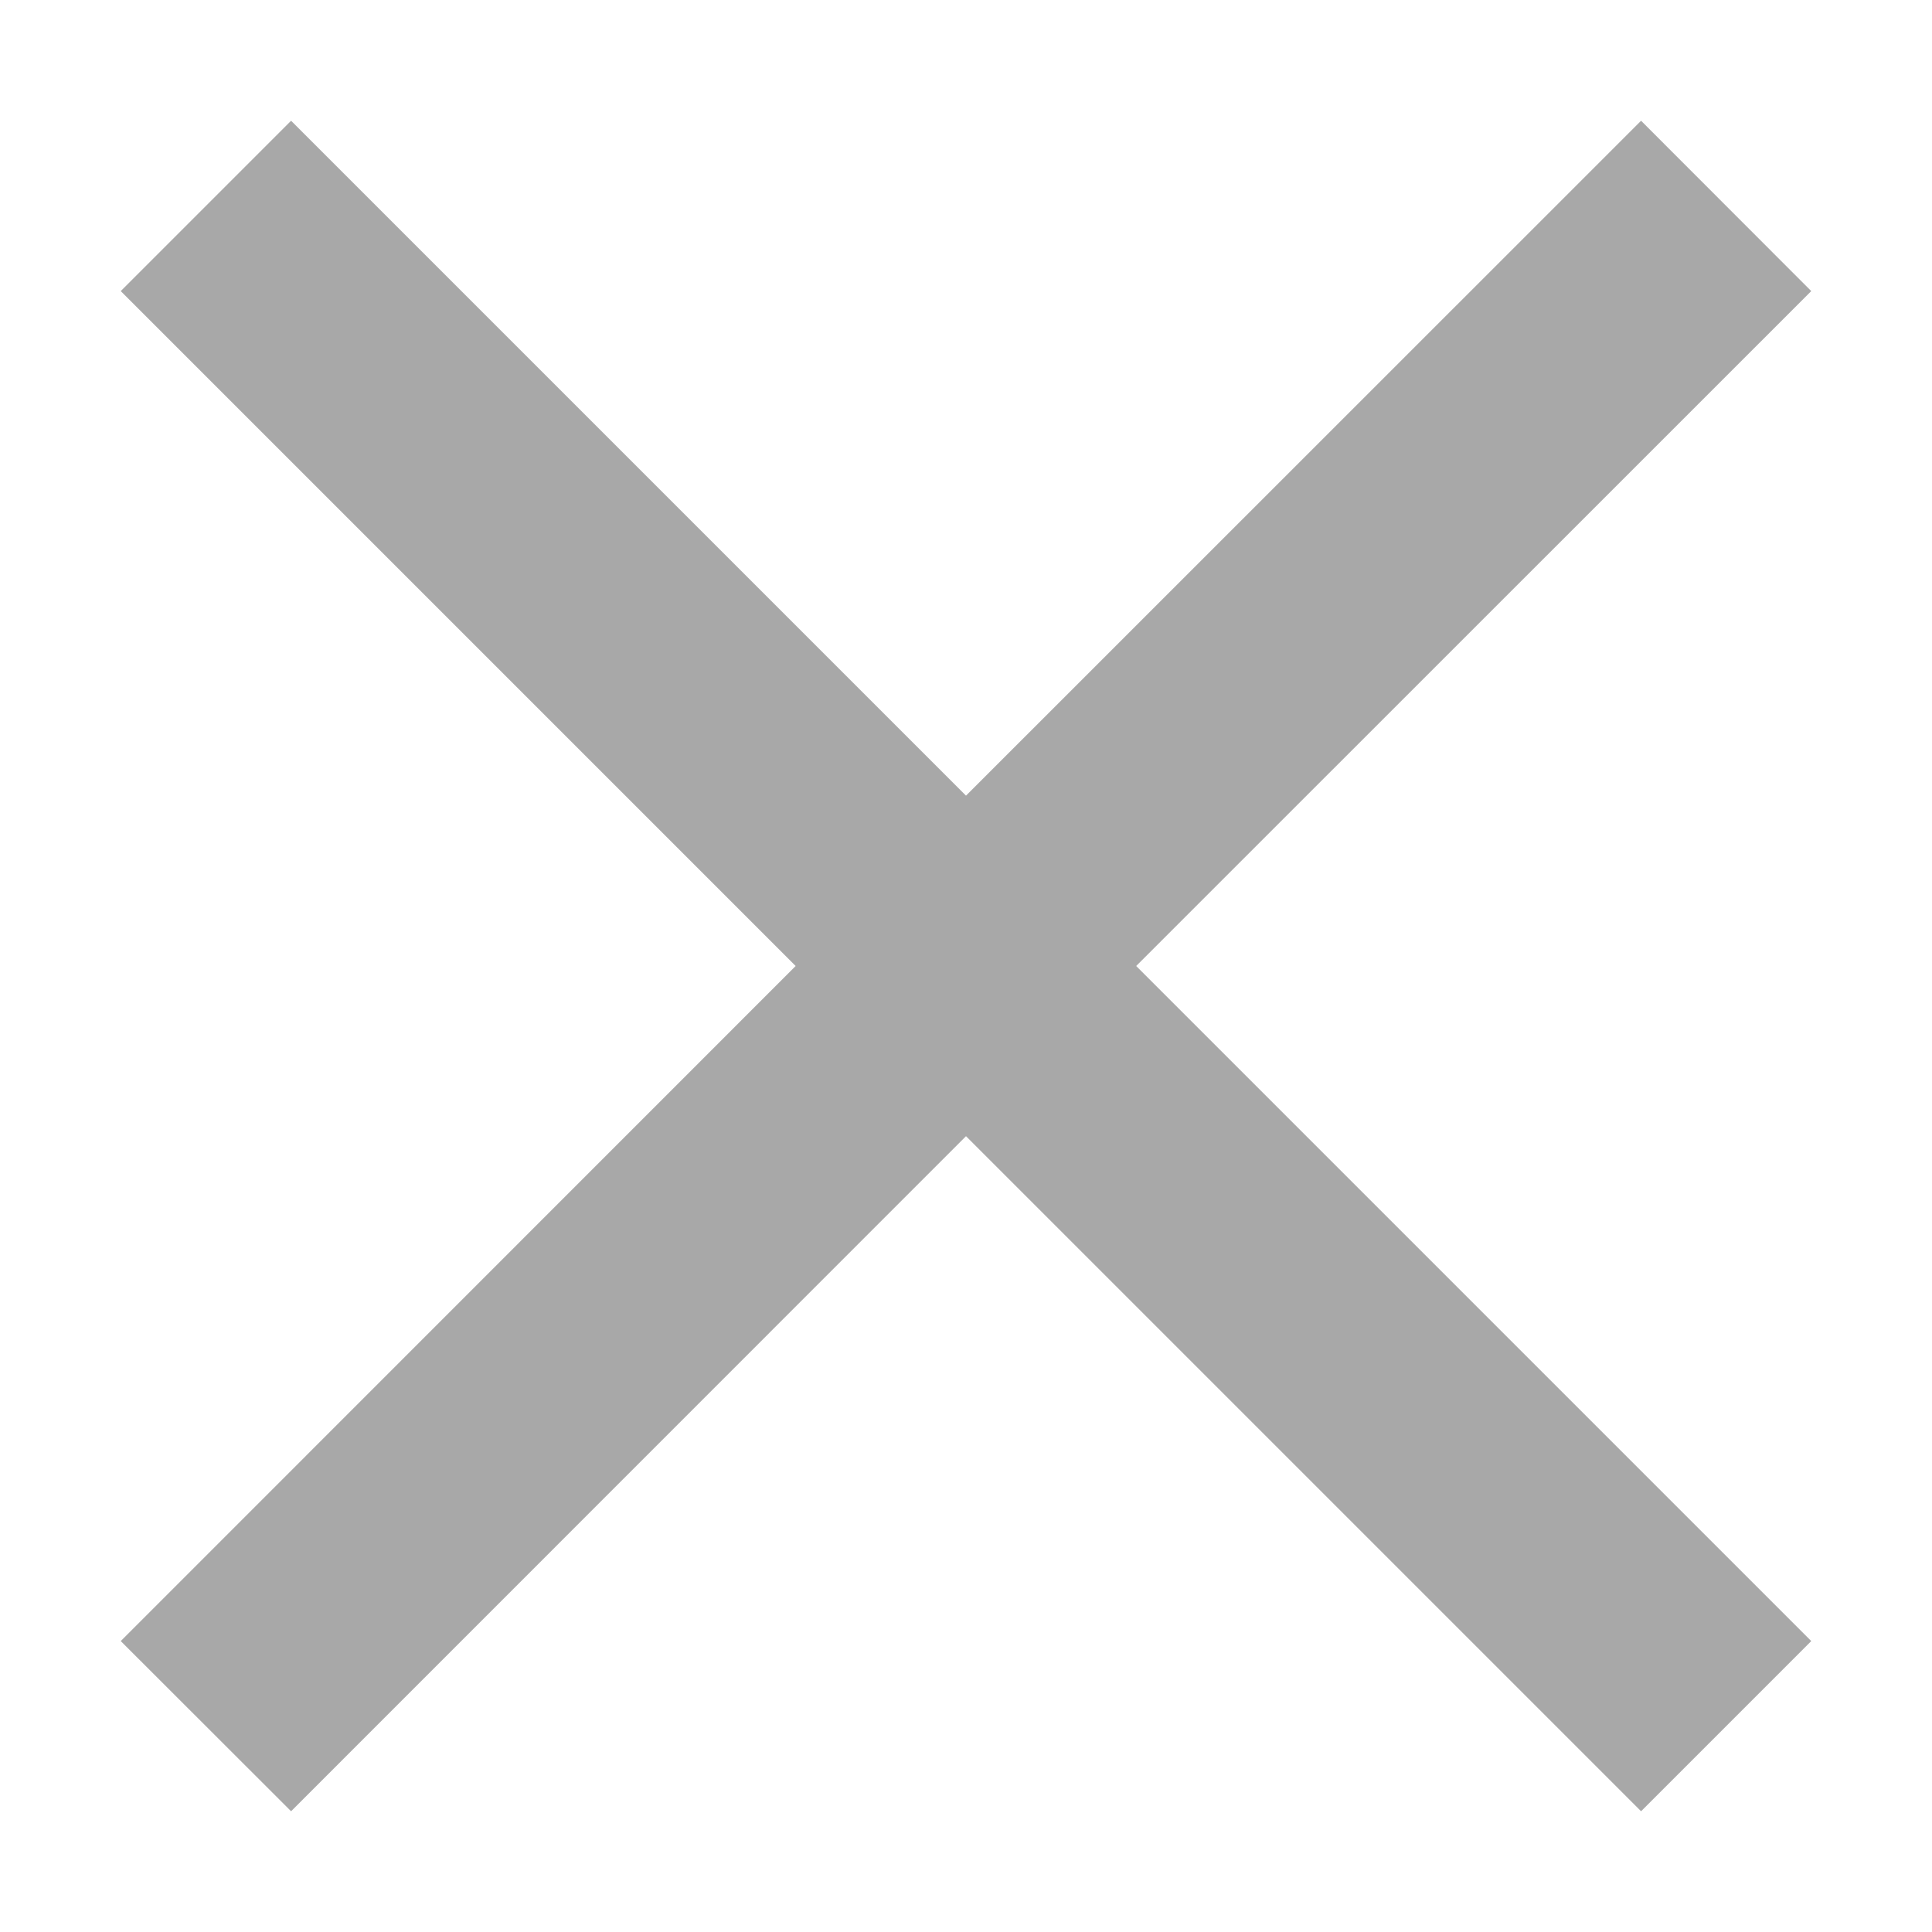 <svg xmlns="http://www.w3.org/2000/svg" width="12" height="12" viewBox="0 0 12 12">
    <g fill="none" fill-rule="evenodd">
        <path fill="#A8A8A8" fill-rule="nonzero" d="M11.25 1.808L10.193.75 6 4.942 1.808.75.75 1.808 4.942 6 .75 10.193l1.058 1.057L6 7.057l4.193 4.193 1.057-1.057L7.057 6z"/>
        <path d="M-3-3h18v18H-3z"/>
    </g>
</svg>
